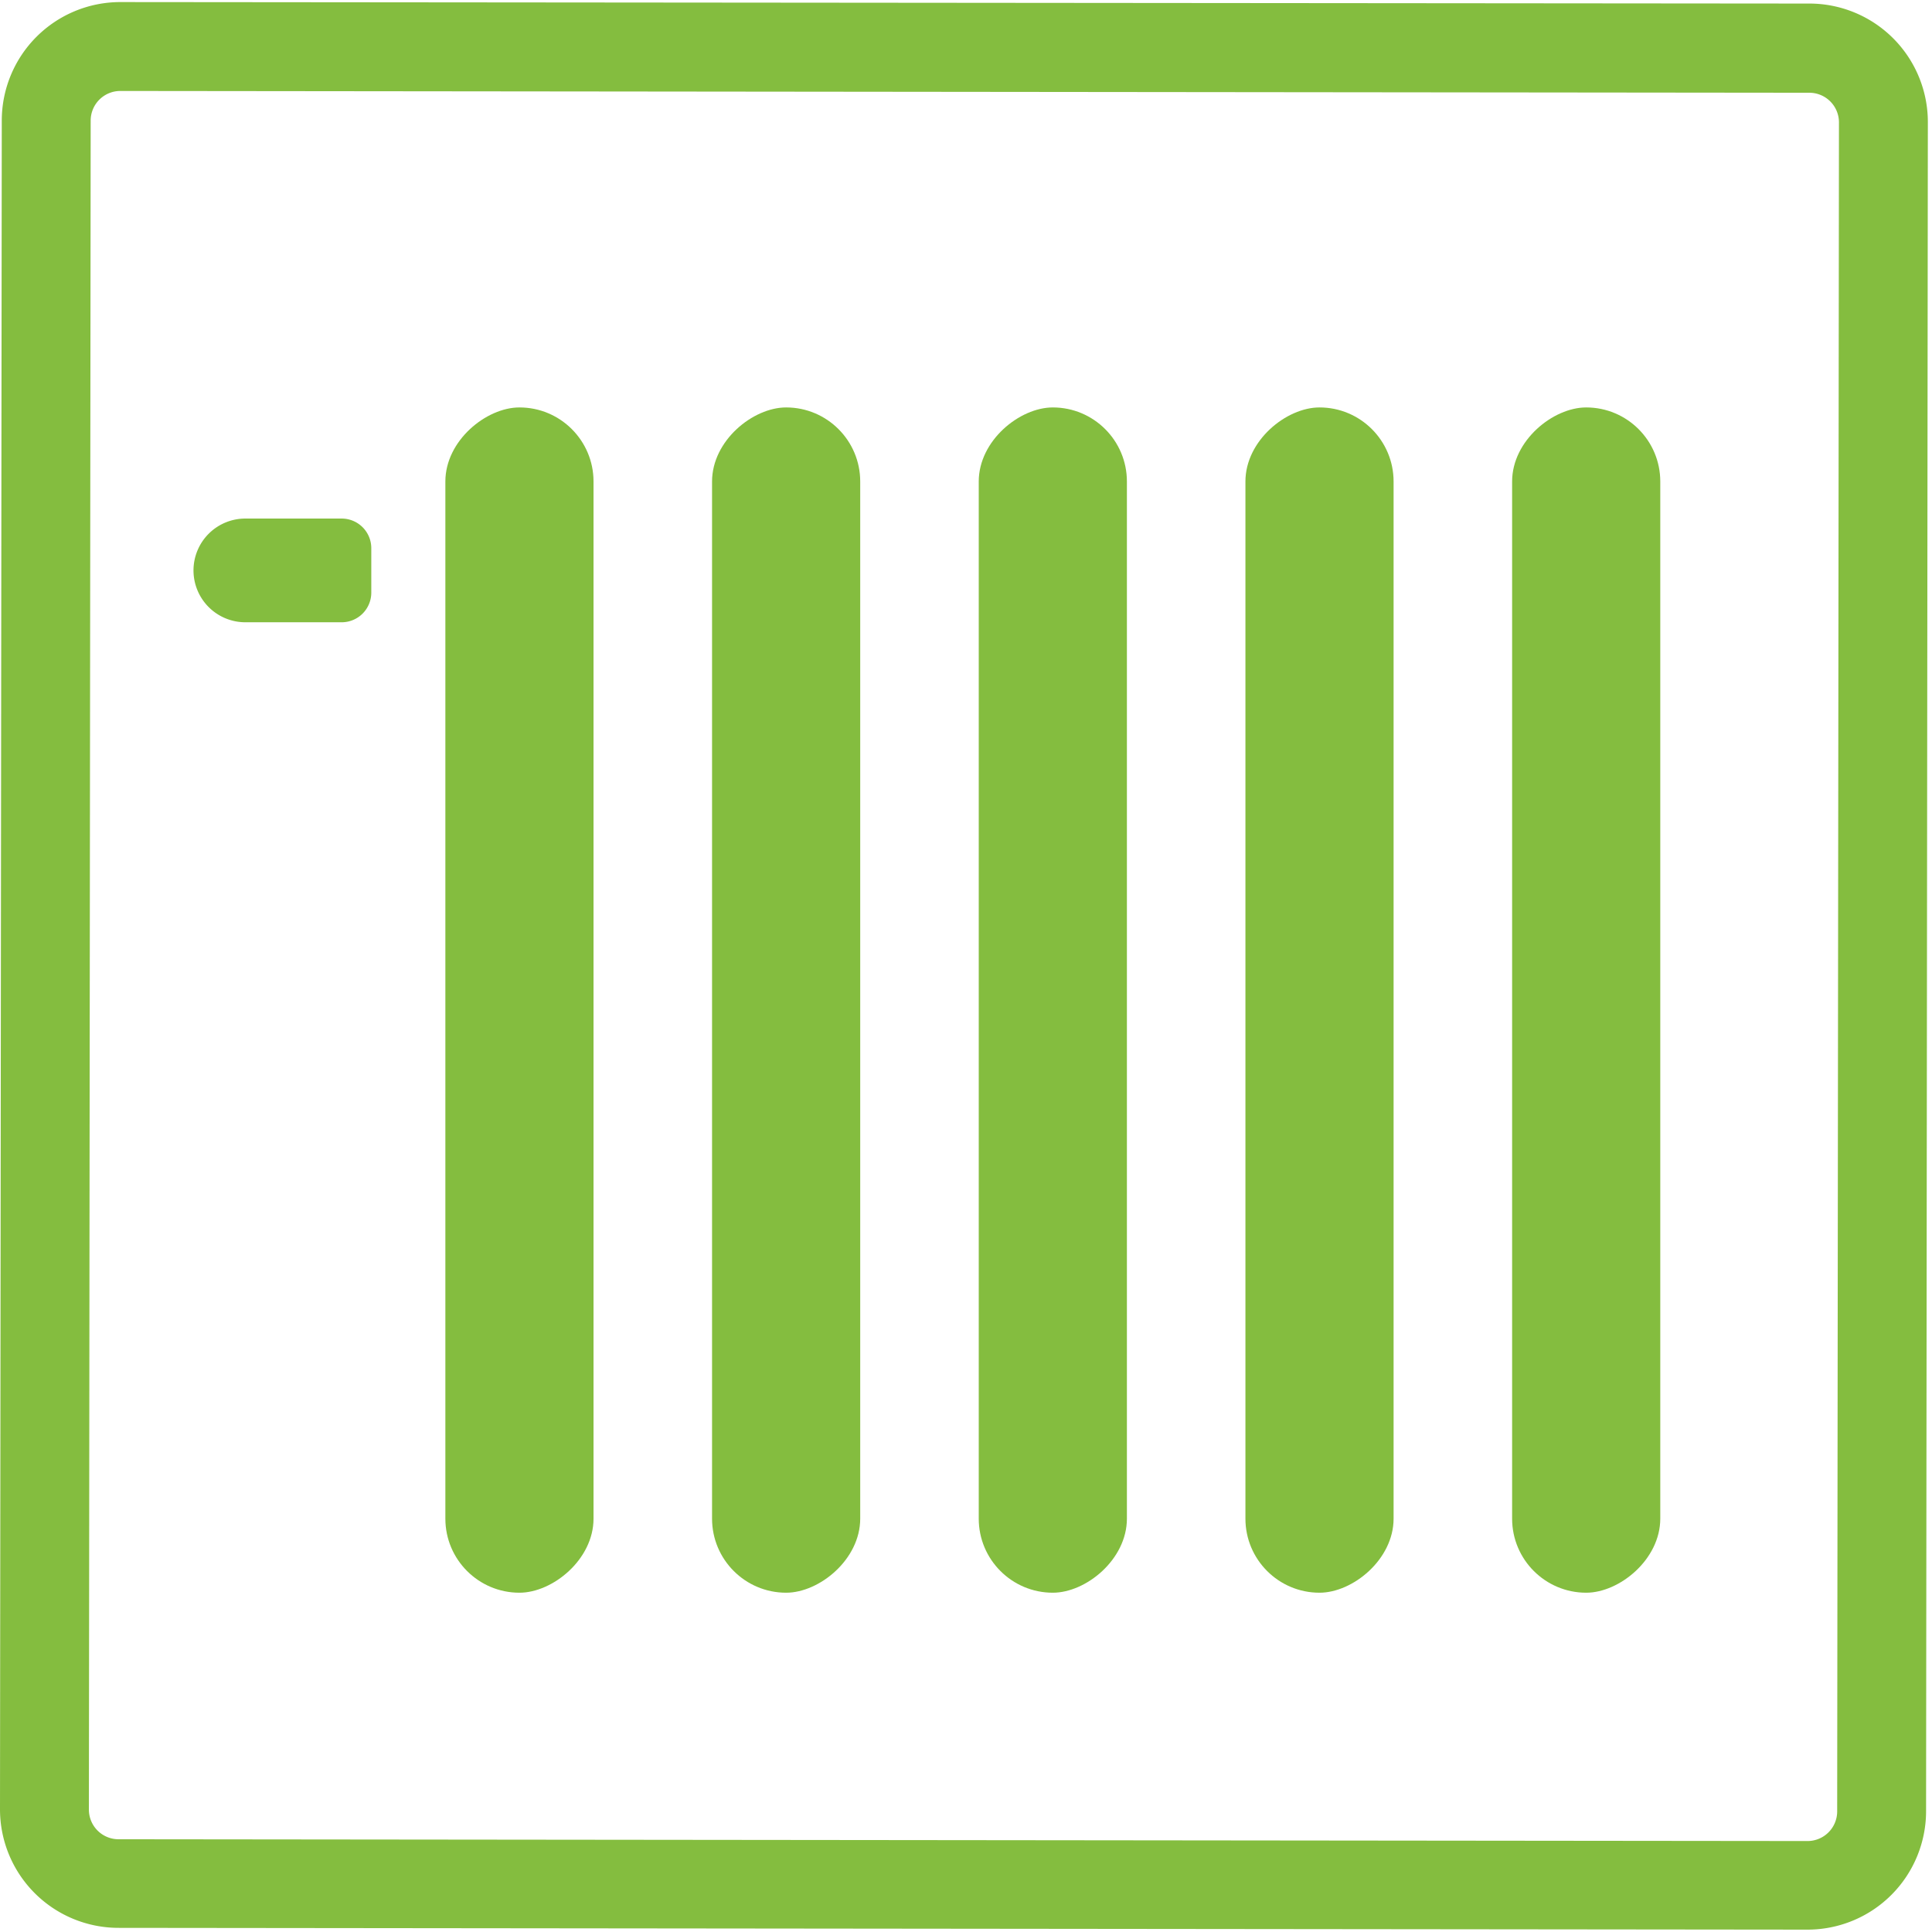 <svg xmlns="http://www.w3.org/2000/svg" viewBox="0 0 65.2 65.2"><defs><style>.cls-1{fill:none;stroke:#e2007a;stroke-miterlimit:10;stroke-width:2.05px;}.cls-2{fill:#84bd3f;}</style></defs><g id="HG"><rect class="cls-1" x="-617.54" y="-49.96" width="3616" height="172.67"/></g><g id="Final_Gruen" data-name="Final Gruen"><rect class="cls-2" x="6.53" y="31.25" width="40" height="5" rx="2.5" transform="translate(60.28 7.22) rotate(90)"/><rect class="cls-2" x="-2.47" y="31.25" width="40" height="5" rx="2.5" transform="translate(51.28 16.22) rotate(90)"/><rect class="cls-2" x="15.53" y="31.25" width="40" height="5" rx="2.5" transform="translate(69.28 -1.78) rotate(90)"/><rect class="cls-2" x="24.53" y="31.25" width="40" height="5" rx="2.5" transform="translate(78.28 -10.78) rotate(90)"/><rect class="cls-2" x="33.53" y="31.25" width="40" height="5" rx="2.5" transform="translate(87.28 -19.78) rotate(90)"/><path class="cls-2" d="M8.28,17.5h3.25a1,1,0,0,1,1,1V20a1,1,0,0,1-1,1H8.28a1.75,1.75,0,0,1-1.75-1.75v0A1.75,1.75,0,0,1,8.28,17.5Z"/><path class="cls-2" d="M4.06,3.07l57,.06a1,1,0,0,1,1,1l-.06,57a1,1,0,0,1-1,1L4,62.07a1,1,0,0,1-1-1l.06-57a1,1,0,0,1,1-1h0m0-3a4,4,0,0,0-4,4L0,61.06a4,4,0,0,0,4,4l57,.06h0a4,4,0,0,0,4-4l.06-57a4,4,0,0,0-4-4L4.07.07Z"/></g></svg>